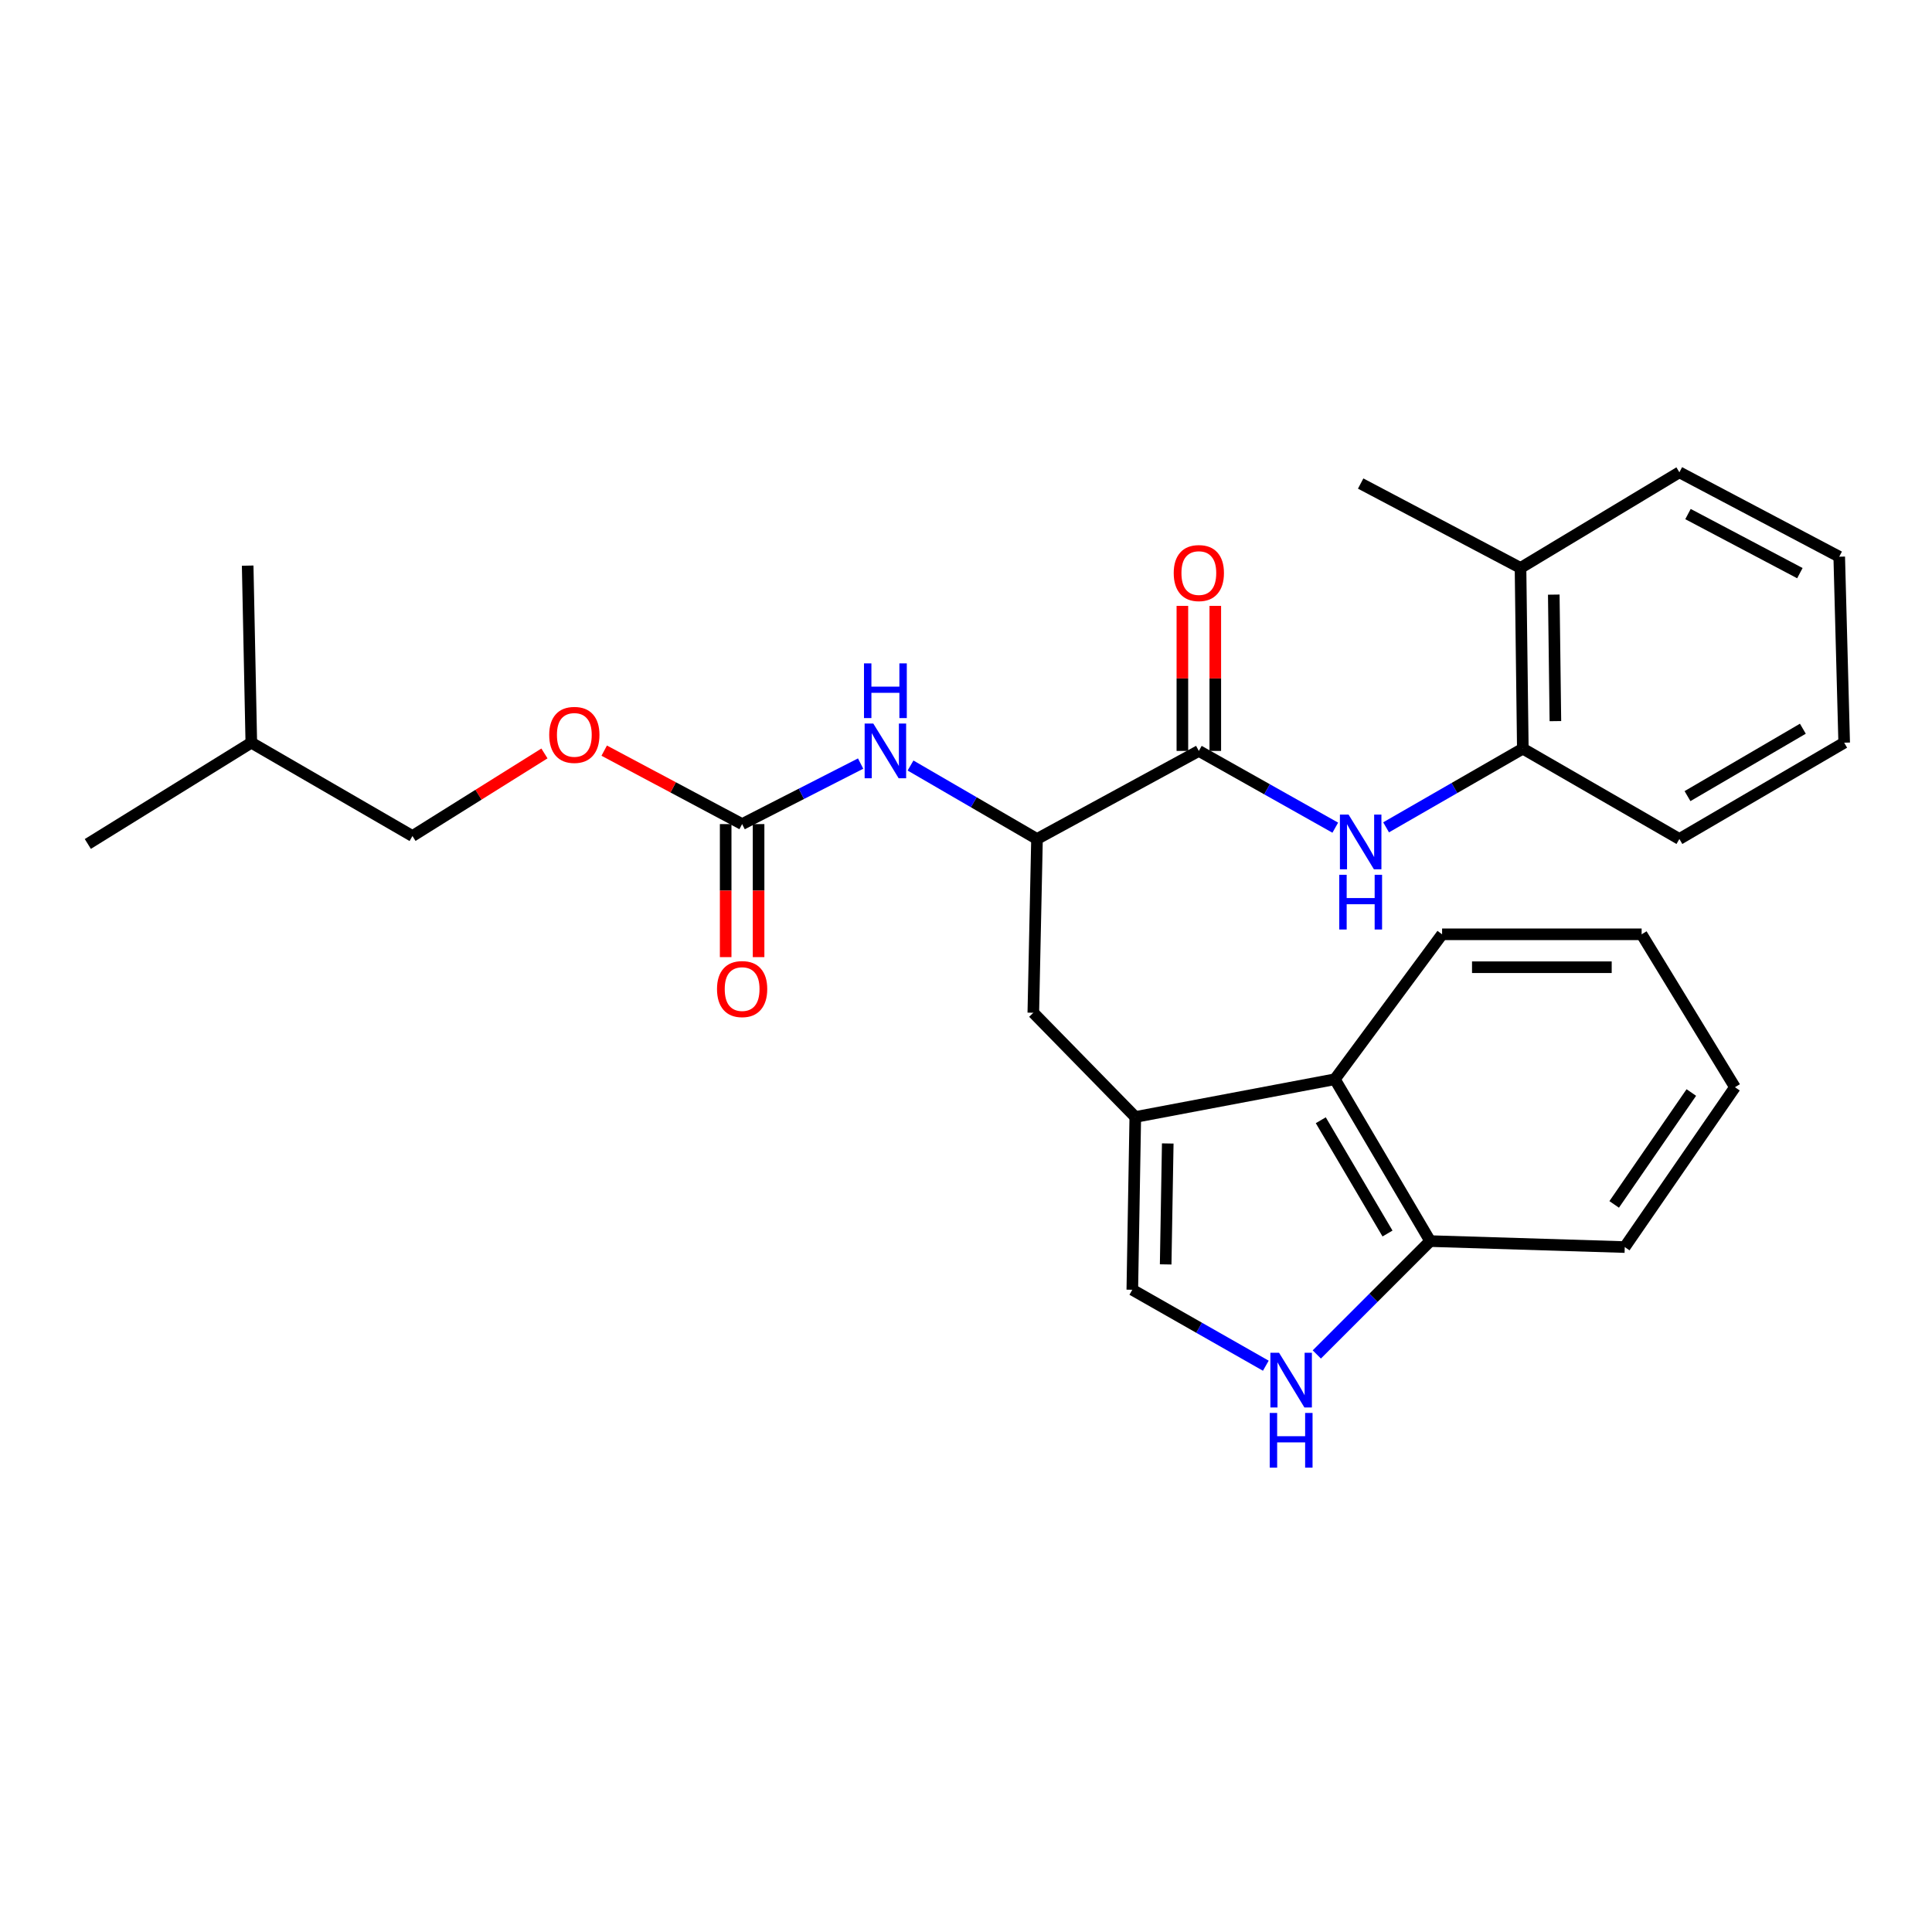<?xml version='1.0' encoding='iso-8859-1'?>
<svg version='1.1' baseProfile='full'
              xmlns='http://www.w3.org/2000/svg'
                      xmlns:rdkit='http://www.rdkit.org/xml'
                      xmlns:xlink='http://www.w3.org/1999/xlink'
                  xml:space='preserve'
width='1000px' height='1000px' viewBox='0 0 1000 1000'>
<!-- END OF HEADER -->
<rect style='opacity:1.0;fill:#FFFFFF;stroke:none' width='1000' height='1000' x='0' y='0'> </rect>
<path class='bond-3' d='M 587.625,578.15 L 586.082,667.573' style='fill:none;fill-rule:evenodd;stroke:#000000;stroke-width:6px;stroke-linecap:butt;stroke-linejoin:miter;stroke-opacity:1' />
<path class='bond-3' d='M 604.427,591.857 L 603.348,654.453' style='fill:none;fill-rule:evenodd;stroke:#000000;stroke-width:6px;stroke-linecap:butt;stroke-linejoin:miter;stroke-opacity:1' />
<path class='bond-7' d='M 587.625,578.15 L 690.914,558.624' style='fill:none;fill-rule:evenodd;stroke:#000000;stroke-width:6px;stroke-linecap:butt;stroke-linejoin:miter;stroke-opacity:1' />
<path class='bond-8' d='M 587.625,578.15 L 534.84,524.2' style='fill:none;fill-rule:evenodd;stroke:#000000;stroke-width:6px;stroke-linecap:butt;stroke-linejoin:miter;stroke-opacity:1' />
<path class='bond-0' d='M 620.515,388.674 L 536.752,434.257' style='fill:none;fill-rule:evenodd;stroke:#000000;stroke-width:6px;stroke-linecap:butt;stroke-linejoin:miter;stroke-opacity:1' />
<path class='bond-2' d='M 620.515,388.674 L 655.825,408.54' style='fill:none;fill-rule:evenodd;stroke:#000000;stroke-width:6px;stroke-linecap:butt;stroke-linejoin:miter;stroke-opacity:1' />
<path class='bond-2' d='M 655.825,408.54 L 691.135,428.405' style='fill:none;fill-rule:evenodd;stroke:#0000FF;stroke-width:6px;stroke-linecap:butt;stroke-linejoin:miter;stroke-opacity:1' />
<path class='bond-11' d='M 629.033,388.674 L 629.033,351.136' style='fill:none;fill-rule:evenodd;stroke:#000000;stroke-width:6px;stroke-linecap:butt;stroke-linejoin:miter;stroke-opacity:1' />
<path class='bond-11' d='M 629.033,351.136 L 629.033,313.598' style='fill:none;fill-rule:evenodd;stroke:#FF0000;stroke-width:6px;stroke-linecap:butt;stroke-linejoin:miter;stroke-opacity:1' />
<path class='bond-11' d='M 611.997,388.674 L 611.997,351.136' style='fill:none;fill-rule:evenodd;stroke:#000000;stroke-width:6px;stroke-linecap:butt;stroke-linejoin:miter;stroke-opacity:1' />
<path class='bond-11' d='M 611.997,351.136 L 611.997,313.598' style='fill:none;fill-rule:evenodd;stroke:#FF0000;stroke-width:6px;stroke-linecap:butt;stroke-linejoin:miter;stroke-opacity:1' />
<path class='bond-1' d='M 655.188,706.892 L 620.635,687.232' style='fill:none;fill-rule:evenodd;stroke:#0000FF;stroke-width:6px;stroke-linecap:butt;stroke-linejoin:miter;stroke-opacity:1' />
<path class='bond-1' d='M 620.635,687.232 L 586.082,667.573' style='fill:none;fill-rule:evenodd;stroke:#000000;stroke-width:6px;stroke-linecap:butt;stroke-linejoin:miter;stroke-opacity:1' />
<path class='bond-28' d='M 681.577,701.063 L 710.915,671.725' style='fill:none;fill-rule:evenodd;stroke:#0000FF;stroke-width:6px;stroke-linecap:butt;stroke-linejoin:miter;stroke-opacity:1' />
<path class='bond-28' d='M 710.915,671.725 L 740.254,642.387' style='fill:none;fill-rule:evenodd;stroke:#000000;stroke-width:6px;stroke-linecap:butt;stroke-linejoin:miter;stroke-opacity:1' />
<path class='bond-9' d='M 717.439,428.226 L 752.825,407.863' style='fill:none;fill-rule:evenodd;stroke:#0000FF;stroke-width:6px;stroke-linecap:butt;stroke-linejoin:miter;stroke-opacity:1' />
<path class='bond-9' d='M 752.825,407.863 L 788.212,387.501' style='fill:none;fill-rule:evenodd;stroke:#000000;stroke-width:6px;stroke-linecap:butt;stroke-linejoin:miter;stroke-opacity:1' />
<path class='bond-4' d='M 384.123,426.552 L 414.79,410.888' style='fill:none;fill-rule:evenodd;stroke:#000000;stroke-width:6px;stroke-linecap:butt;stroke-linejoin:miter;stroke-opacity:1' />
<path class='bond-4' d='M 414.79,410.888 L 445.458,395.224' style='fill:none;fill-rule:evenodd;stroke:#0000FF;stroke-width:6px;stroke-linecap:butt;stroke-linejoin:miter;stroke-opacity:1' />
<path class='bond-12' d='M 375.605,426.552 L 375.605,460.979' style='fill:none;fill-rule:evenodd;stroke:#000000;stroke-width:6px;stroke-linecap:butt;stroke-linejoin:miter;stroke-opacity:1' />
<path class='bond-12' d='M 375.605,460.979 L 375.605,495.406' style='fill:none;fill-rule:evenodd;stroke:#FF0000;stroke-width:6px;stroke-linecap:butt;stroke-linejoin:miter;stroke-opacity:1' />
<path class='bond-12' d='M 392.641,426.552 L 392.641,460.979' style='fill:none;fill-rule:evenodd;stroke:#000000;stroke-width:6px;stroke-linecap:butt;stroke-linejoin:miter;stroke-opacity:1' />
<path class='bond-12' d='M 392.641,460.979 L 392.641,495.406' style='fill:none;fill-rule:evenodd;stroke:#FF0000;stroke-width:6px;stroke-linecap:butt;stroke-linejoin:miter;stroke-opacity:1' />
<path class='bond-13' d='M 384.123,426.552 L 348.428,407.542' style='fill:none;fill-rule:evenodd;stroke:#000000;stroke-width:6px;stroke-linecap:butt;stroke-linejoin:miter;stroke-opacity:1' />
<path class='bond-13' d='M 348.428,407.542 L 312.734,388.532' style='fill:none;fill-rule:evenodd;stroke:#FF0000;stroke-width:6px;stroke-linecap:butt;stroke-linejoin:miter;stroke-opacity:1' />
<path class='bond-5' d='M 536.752,434.257 L 534.84,524.2' style='fill:none;fill-rule:evenodd;stroke:#000000;stroke-width:6px;stroke-linecap:butt;stroke-linejoin:miter;stroke-opacity:1' />
<path class='bond-6' d='M 536.752,434.257 L 504.02,415.244' style='fill:none;fill-rule:evenodd;stroke:#000000;stroke-width:6px;stroke-linecap:butt;stroke-linejoin:miter;stroke-opacity:1' />
<path class='bond-6' d='M 504.02,415.244 L 471.288,396.231' style='fill:none;fill-rule:evenodd;stroke:#0000FF;stroke-width:6px;stroke-linecap:butt;stroke-linejoin:miter;stroke-opacity:1' />
<path class='bond-10' d='M 690.914,558.624 L 740.254,642.387' style='fill:none;fill-rule:evenodd;stroke:#000000;stroke-width:6px;stroke-linecap:butt;stroke-linejoin:miter;stroke-opacity:1' />
<path class='bond-10' d='M 683.636,579.835 L 718.173,638.469' style='fill:none;fill-rule:evenodd;stroke:#000000;stroke-width:6px;stroke-linecap:butt;stroke-linejoin:miter;stroke-opacity:1' />
<path class='bond-16' d='M 690.914,558.624 L 746.425,483.597' style='fill:none;fill-rule:evenodd;stroke:#000000;stroke-width:6px;stroke-linecap:butt;stroke-linejoin:miter;stroke-opacity:1' />
<path class='bond-14' d='M 788.212,387.501 L 787.019,293.96' style='fill:none;fill-rule:evenodd;stroke:#000000;stroke-width:6px;stroke-linecap:butt;stroke-linejoin:miter;stroke-opacity:1' />
<path class='bond-14' d='M 805.068,373.253 L 804.233,307.774' style='fill:none;fill-rule:evenodd;stroke:#000000;stroke-width:6px;stroke-linecap:butt;stroke-linejoin:miter;stroke-opacity:1' />
<path class='bond-17' d='M 788.212,387.501 L 869.249,434.257' style='fill:none;fill-rule:evenodd;stroke:#000000;stroke-width:6px;stroke-linecap:butt;stroke-linejoin:miter;stroke-opacity:1' />
<path class='bond-18' d='M 740.254,642.387 L 840.968,645.482' style='fill:none;fill-rule:evenodd;stroke:#000000;stroke-width:6px;stroke-linecap:butt;stroke-linejoin:miter;stroke-opacity:1' />
<path class='bond-15' d='M 281.803,389.979 L 247.648,411.351' style='fill:none;fill-rule:evenodd;stroke:#FF0000;stroke-width:6px;stroke-linecap:butt;stroke-linejoin:miter;stroke-opacity:1' />
<path class='bond-15' d='M 247.648,411.351 L 213.492,432.723' style='fill:none;fill-rule:evenodd;stroke:#000000;stroke-width:6px;stroke-linecap:butt;stroke-linejoin:miter;stroke-opacity:1' />
<path class='bond-19' d='M 787.019,293.96 L 704.278,250.281' style='fill:none;fill-rule:evenodd;stroke:#000000;stroke-width:6px;stroke-linecap:butt;stroke-linejoin:miter;stroke-opacity:1' />
<path class='bond-20' d='M 787.019,293.96 L 869.249,244.46' style='fill:none;fill-rule:evenodd;stroke:#000000;stroke-width:6px;stroke-linecap:butt;stroke-linejoin:miter;stroke-opacity:1' />
<path class='bond-21' d='M 213.492,432.723 L 130.079,384.415' style='fill:none;fill-rule:evenodd;stroke:#000000;stroke-width:6px;stroke-linecap:butt;stroke-linejoin:miter;stroke-opacity:1' />
<path class='bond-24' d='M 746.425,483.597 L 849.704,483.597' style='fill:none;fill-rule:evenodd;stroke:#000000;stroke-width:6px;stroke-linecap:butt;stroke-linejoin:miter;stroke-opacity:1' />
<path class='bond-24' d='M 761.917,500.633 L 834.212,500.633' style='fill:none;fill-rule:evenodd;stroke:#000000;stroke-width:6px;stroke-linecap:butt;stroke-linejoin:miter;stroke-opacity:1' />
<path class='bond-25' d='M 869.249,434.257 L 954.545,384.415' style='fill:none;fill-rule:evenodd;stroke:#000000;stroke-width:6px;stroke-linecap:butt;stroke-linejoin:miter;stroke-opacity:1' />
<path class='bond-25' d='M 873.448,412.071 L 933.156,377.182' style='fill:none;fill-rule:evenodd;stroke:#000000;stroke-width:6px;stroke-linecap:butt;stroke-linejoin:miter;stroke-opacity:1' />
<path class='bond-29' d='M 840.968,645.482 L 898.012,562.741' style='fill:none;fill-rule:evenodd;stroke:#000000;stroke-width:6px;stroke-linecap:butt;stroke-linejoin:miter;stroke-opacity:1' />
<path class='bond-29' d='M 835.499,623.401 L 875.43,565.482' style='fill:none;fill-rule:evenodd;stroke:#000000;stroke-width:6px;stroke-linecap:butt;stroke-linejoin:miter;stroke-opacity:1' />
<path class='bond-30' d='M 869.249,244.46 L 951.981,288.149' style='fill:none;fill-rule:evenodd;stroke:#000000;stroke-width:6px;stroke-linecap:butt;stroke-linejoin:miter;stroke-opacity:1' />
<path class='bond-30' d='M 873.703,266.078 L 931.615,296.661' style='fill:none;fill-rule:evenodd;stroke:#000000;stroke-width:6px;stroke-linecap:butt;stroke-linejoin:miter;stroke-opacity:1' />
<path class='bond-22' d='M 130.079,384.415 L 128.196,292.768' style='fill:none;fill-rule:evenodd;stroke:#000000;stroke-width:6px;stroke-linecap:butt;stroke-linejoin:miter;stroke-opacity:1' />
<path class='bond-23' d='M 130.079,384.415 L 45.455,436.831' style='fill:none;fill-rule:evenodd;stroke:#000000;stroke-width:6px;stroke-linecap:butt;stroke-linejoin:miter;stroke-opacity:1' />
<path class='bond-26' d='M 849.704,483.597 L 898.012,562.741' style='fill:none;fill-rule:evenodd;stroke:#000000;stroke-width:6px;stroke-linecap:butt;stroke-linejoin:miter;stroke-opacity:1' />
<path class='bond-27' d='M 954.545,384.415 L 951.981,288.149' style='fill:none;fill-rule:evenodd;stroke:#000000;stroke-width:6px;stroke-linecap:butt;stroke-linejoin:miter;stroke-opacity:1' />
<path  class='atom-2' d='M 662.033 700.188
L 671.313 715.188
Q 672.233 716.668, 673.713 719.348
Q 675.193 722.028, 675.273 722.188
L 675.273 700.188
L 679.033 700.188
L 679.033 728.508
L 675.153 728.508
L 665.193 712.108
Q 664.033 710.188, 662.793 707.988
Q 661.593 705.788, 661.233 705.108
L 661.233 728.508
L 657.553 728.508
L 657.553 700.188
L 662.033 700.188
' fill='#0000FF'/>
<path  class='atom-2' d='M 657.213 731.34
L 661.053 731.34
L 661.053 743.38
L 675.533 743.38
L 675.533 731.34
L 679.373 731.34
L 679.373 759.66
L 675.533 759.66
L 675.533 746.58
L 661.053 746.58
L 661.053 759.66
L 657.213 759.66
L 657.213 731.34
' fill='#0000FF'/>
<path  class='atom-3' d='M 698.018 421.639
L 707.298 436.639
Q 708.218 438.119, 709.698 440.799
Q 711.178 443.479, 711.258 443.639
L 711.258 421.639
L 715.018 421.639
L 715.018 449.959
L 711.138 449.959
L 701.178 433.559
Q 700.018 431.639, 698.778 429.439
Q 697.578 427.239, 697.218 426.559
L 697.218 449.959
L 693.538 449.959
L 693.538 421.639
L 698.018 421.639
' fill='#0000FF'/>
<path  class='atom-3' d='M 693.198 452.791
L 697.038 452.791
L 697.038 464.831
L 711.518 464.831
L 711.518 452.791
L 715.358 452.791
L 715.358 481.111
L 711.518 481.111
L 711.518 468.031
L 697.038 468.031
L 697.038 481.111
L 693.198 481.111
L 693.198 452.791
' fill='#0000FF'/>
<path  class='atom-7' d='M 452.019 374.514
L 461.299 389.514
Q 462.219 390.994, 463.699 393.674
Q 465.179 396.354, 465.259 396.514
L 465.259 374.514
L 469.019 374.514
L 469.019 402.834
L 465.139 402.834
L 455.179 386.434
Q 454.019 384.514, 452.779 382.314
Q 451.579 380.114, 451.219 379.434
L 451.219 402.834
L 447.539 402.834
L 447.539 374.514
L 452.019 374.514
' fill='#0000FF'/>
<path  class='atom-7' d='M 447.199 343.362
L 451.039 343.362
L 451.039 355.402
L 465.519 355.402
L 465.519 343.362
L 469.359 343.362
L 469.359 371.682
L 465.519 371.682
L 465.519 358.602
L 451.039 358.602
L 451.039 371.682
L 447.199 371.682
L 447.199 343.362
' fill='#0000FF'/>
<path  class='atom-12' d='M 607.515 296.615
Q 607.515 289.815, 610.875 286.015
Q 614.235 282.215, 620.515 282.215
Q 626.795 282.215, 630.155 286.015
Q 633.515 289.815, 633.515 296.615
Q 633.515 303.495, 630.115 307.415
Q 626.715 311.295, 620.515 311.295
Q 614.275 311.295, 610.875 307.415
Q 607.515 303.535, 607.515 296.615
M 620.515 308.095
Q 624.835 308.095, 627.155 305.215
Q 629.515 302.295, 629.515 296.615
Q 629.515 291.055, 627.155 288.255
Q 624.835 285.415, 620.515 285.415
Q 616.195 285.415, 613.835 288.215
Q 611.515 291.015, 611.515 296.615
Q 611.515 302.335, 613.835 305.215
Q 616.195 308.095, 620.515 308.095
' fill='#FF0000'/>
<path  class='atom-13' d='M 371.123 511.938
Q 371.123 505.138, 374.483 501.338
Q 377.843 497.538, 384.123 497.538
Q 390.403 497.538, 393.763 501.338
Q 397.123 505.138, 397.123 511.938
Q 397.123 518.818, 393.723 522.738
Q 390.323 526.618, 384.123 526.618
Q 377.883 526.618, 374.483 522.738
Q 371.123 518.858, 371.123 511.938
M 384.123 523.418
Q 388.443 523.418, 390.763 520.538
Q 393.123 517.618, 393.123 511.938
Q 393.123 506.378, 390.763 503.578
Q 388.443 500.738, 384.123 500.738
Q 379.803 500.738, 377.443 503.538
Q 375.123 506.338, 375.123 511.938
Q 375.123 517.658, 377.443 520.538
Q 379.803 523.418, 384.123 523.418
' fill='#FF0000'/>
<path  class='atom-14' d='M 284.274 380.378
Q 284.274 373.578, 287.634 369.778
Q 290.994 365.978, 297.274 365.978
Q 303.554 365.978, 306.914 369.778
Q 310.274 373.578, 310.274 380.378
Q 310.274 387.258, 306.874 391.178
Q 303.474 395.058, 297.274 395.058
Q 291.034 395.058, 287.634 391.178
Q 284.274 387.298, 284.274 380.378
M 297.274 391.858
Q 301.594 391.858, 303.914 388.978
Q 306.274 386.058, 306.274 380.378
Q 306.274 374.818, 303.914 372.018
Q 301.594 369.178, 297.274 369.178
Q 292.954 369.178, 290.594 371.978
Q 288.274 374.778, 288.274 380.378
Q 288.274 386.098, 290.594 388.978
Q 292.954 391.858, 297.274 391.858
' fill='#FF0000'/>
</svg>
